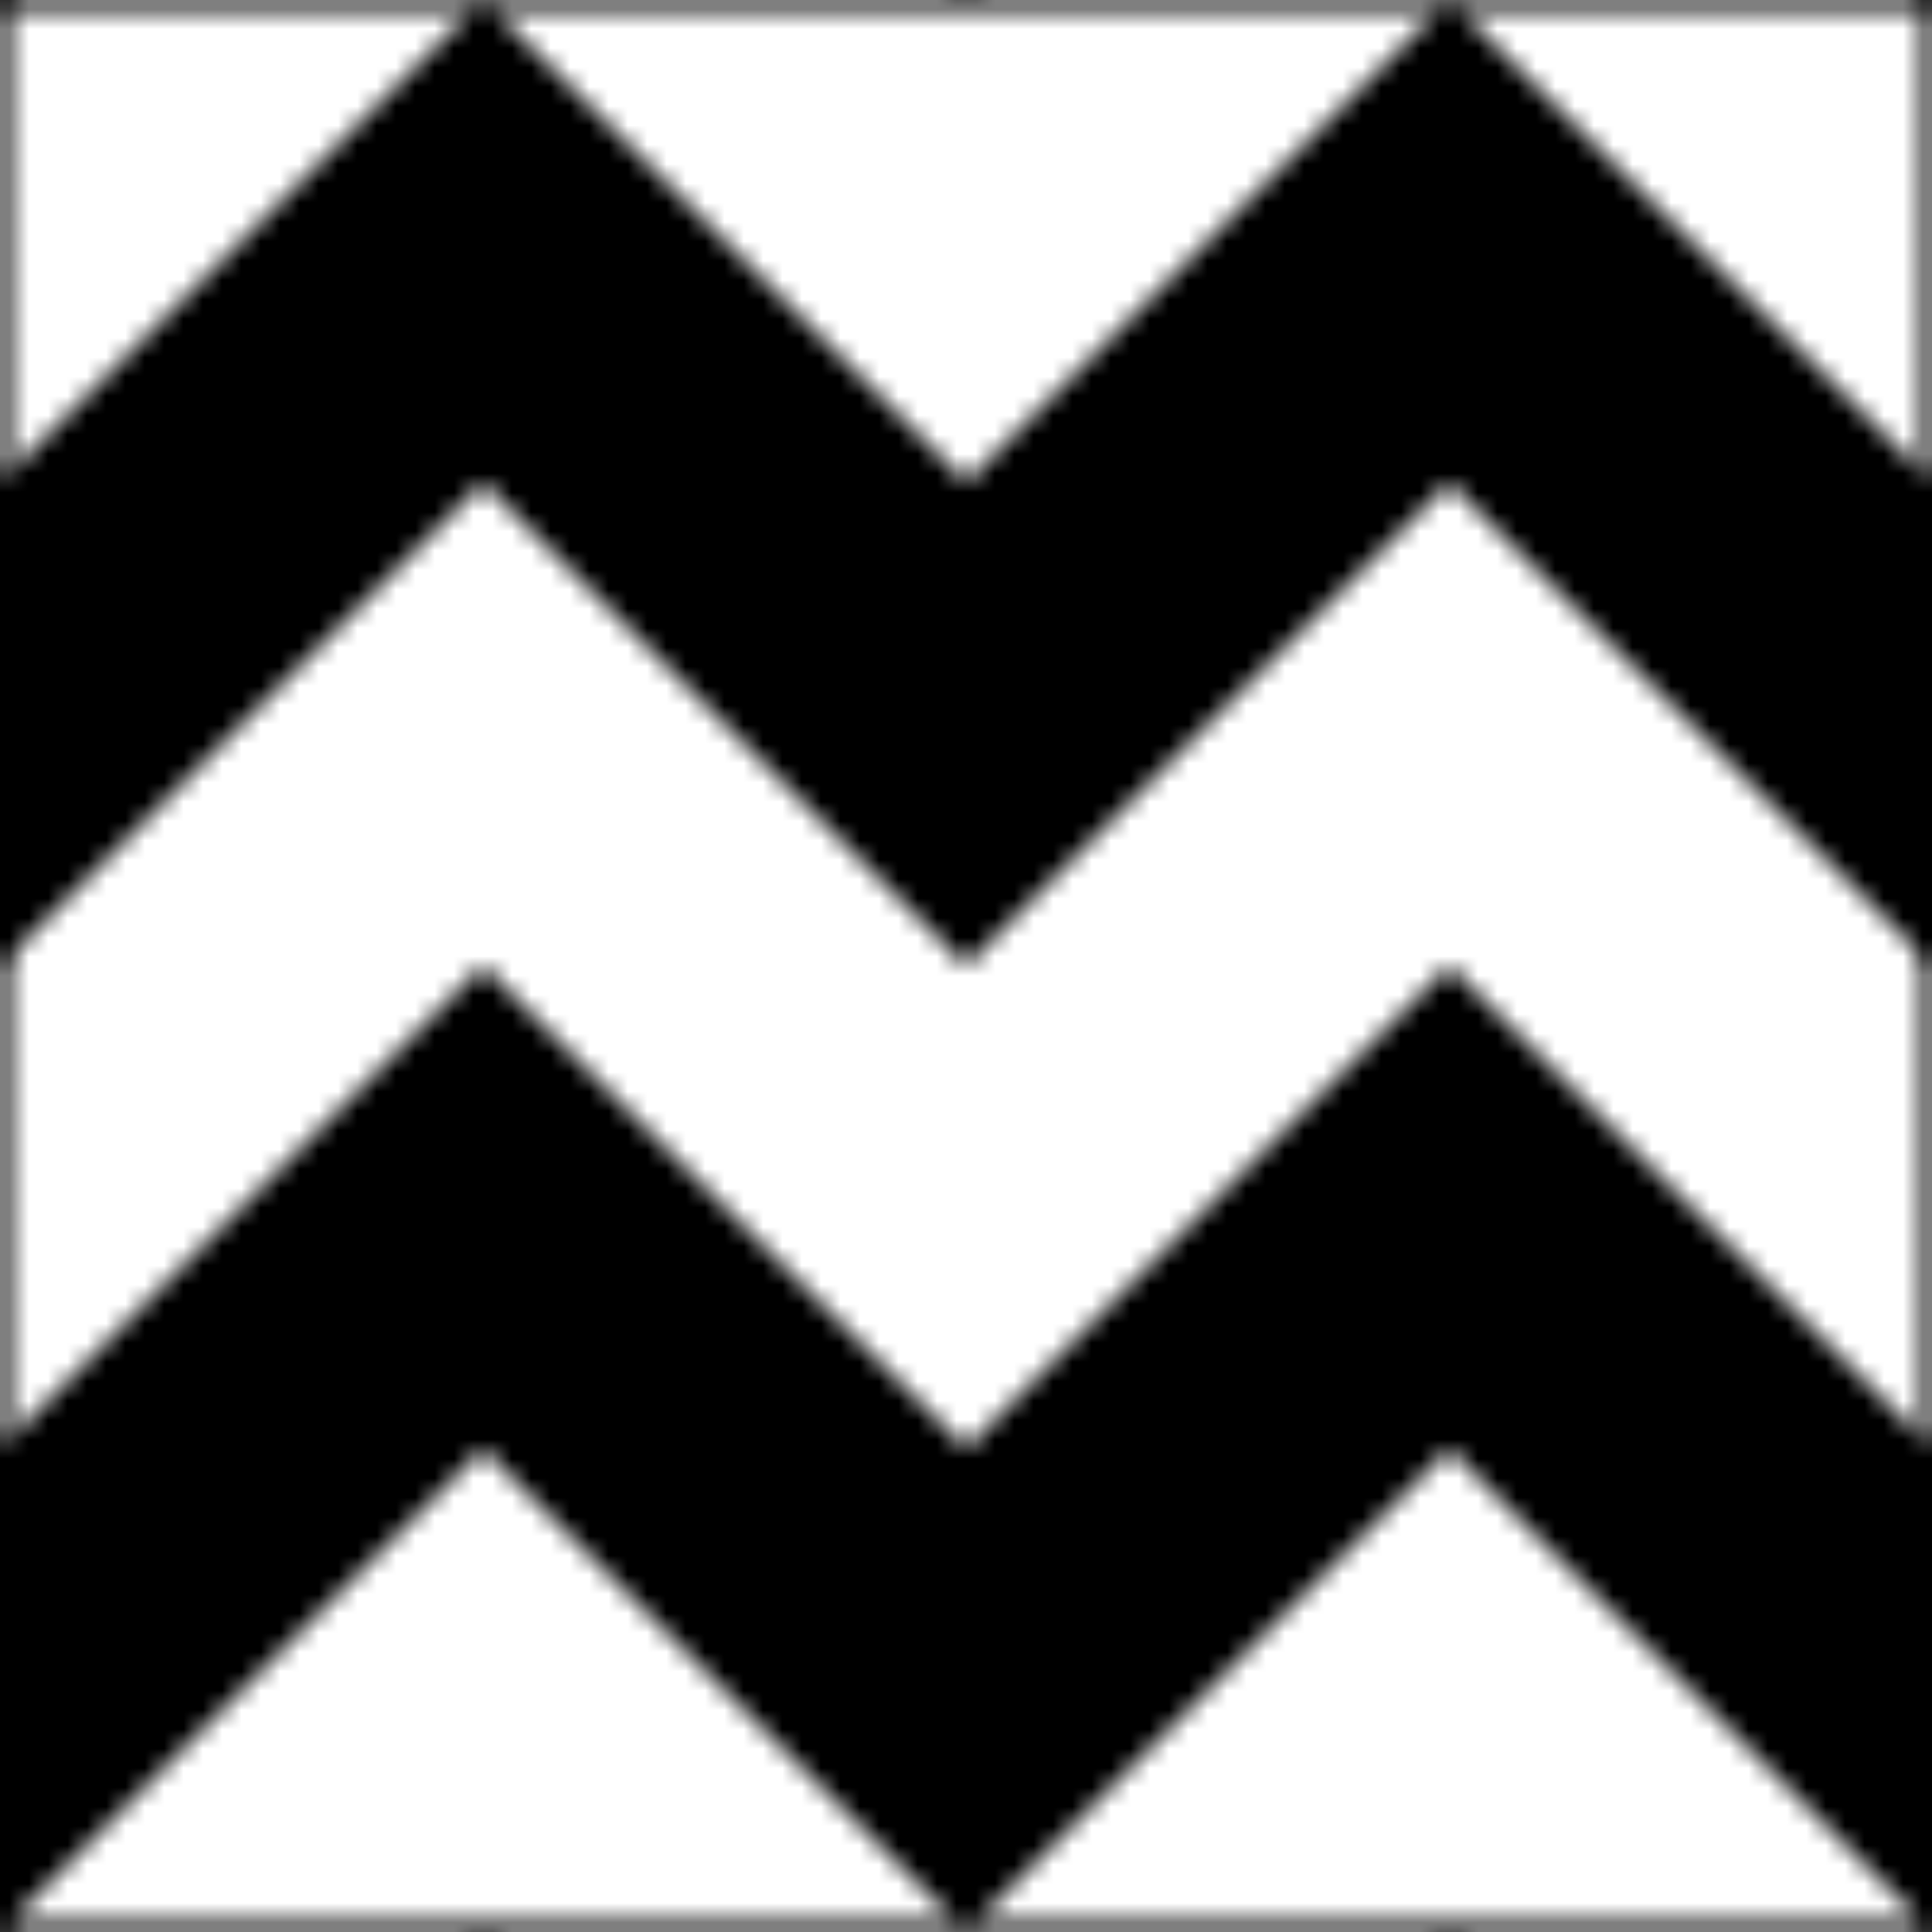 <?xml version="1.0"?>
<!DOCTYPE svg PUBLIC "-//W3C//DTD SVG 1.0//EN"
	"http://www.w3.org/TR/2001/REC-SVG-20010904/DTD/svg10.dtd">
<svg height="100" width="100">
  <defs>
    <pattern height="100" id="chevrons-1" patternContentUnits="userSpaceOnUse" patternUnits="userSpaceOnUse" width="100" x="0" y="0">
      <polygon id="background" points="0,0 0,100 100,100 100,0" stroke="black" stroke-width="1" style="fill:white"/>
      <polygon id="chevron-1" points="0,100 0,75 25,50 50,75 50,100 25,75"/>
      <polygon id="chevron-2" points="50,100 50,75 75,50 100,75 100,100 75,75"/>
      <polygon id="chevron-3" points="50,50 50,25 75,0 100,25 100,50 75,25"/>
      <polygon id="chevron-4" points="0,50 0,25 25,0 50,25 50,50 25,25"/>
    </pattern>
  </defs>
  <rect fill="url(#chevrons-1)" height="100" width="100" x="0" y="0"/>
</svg>
